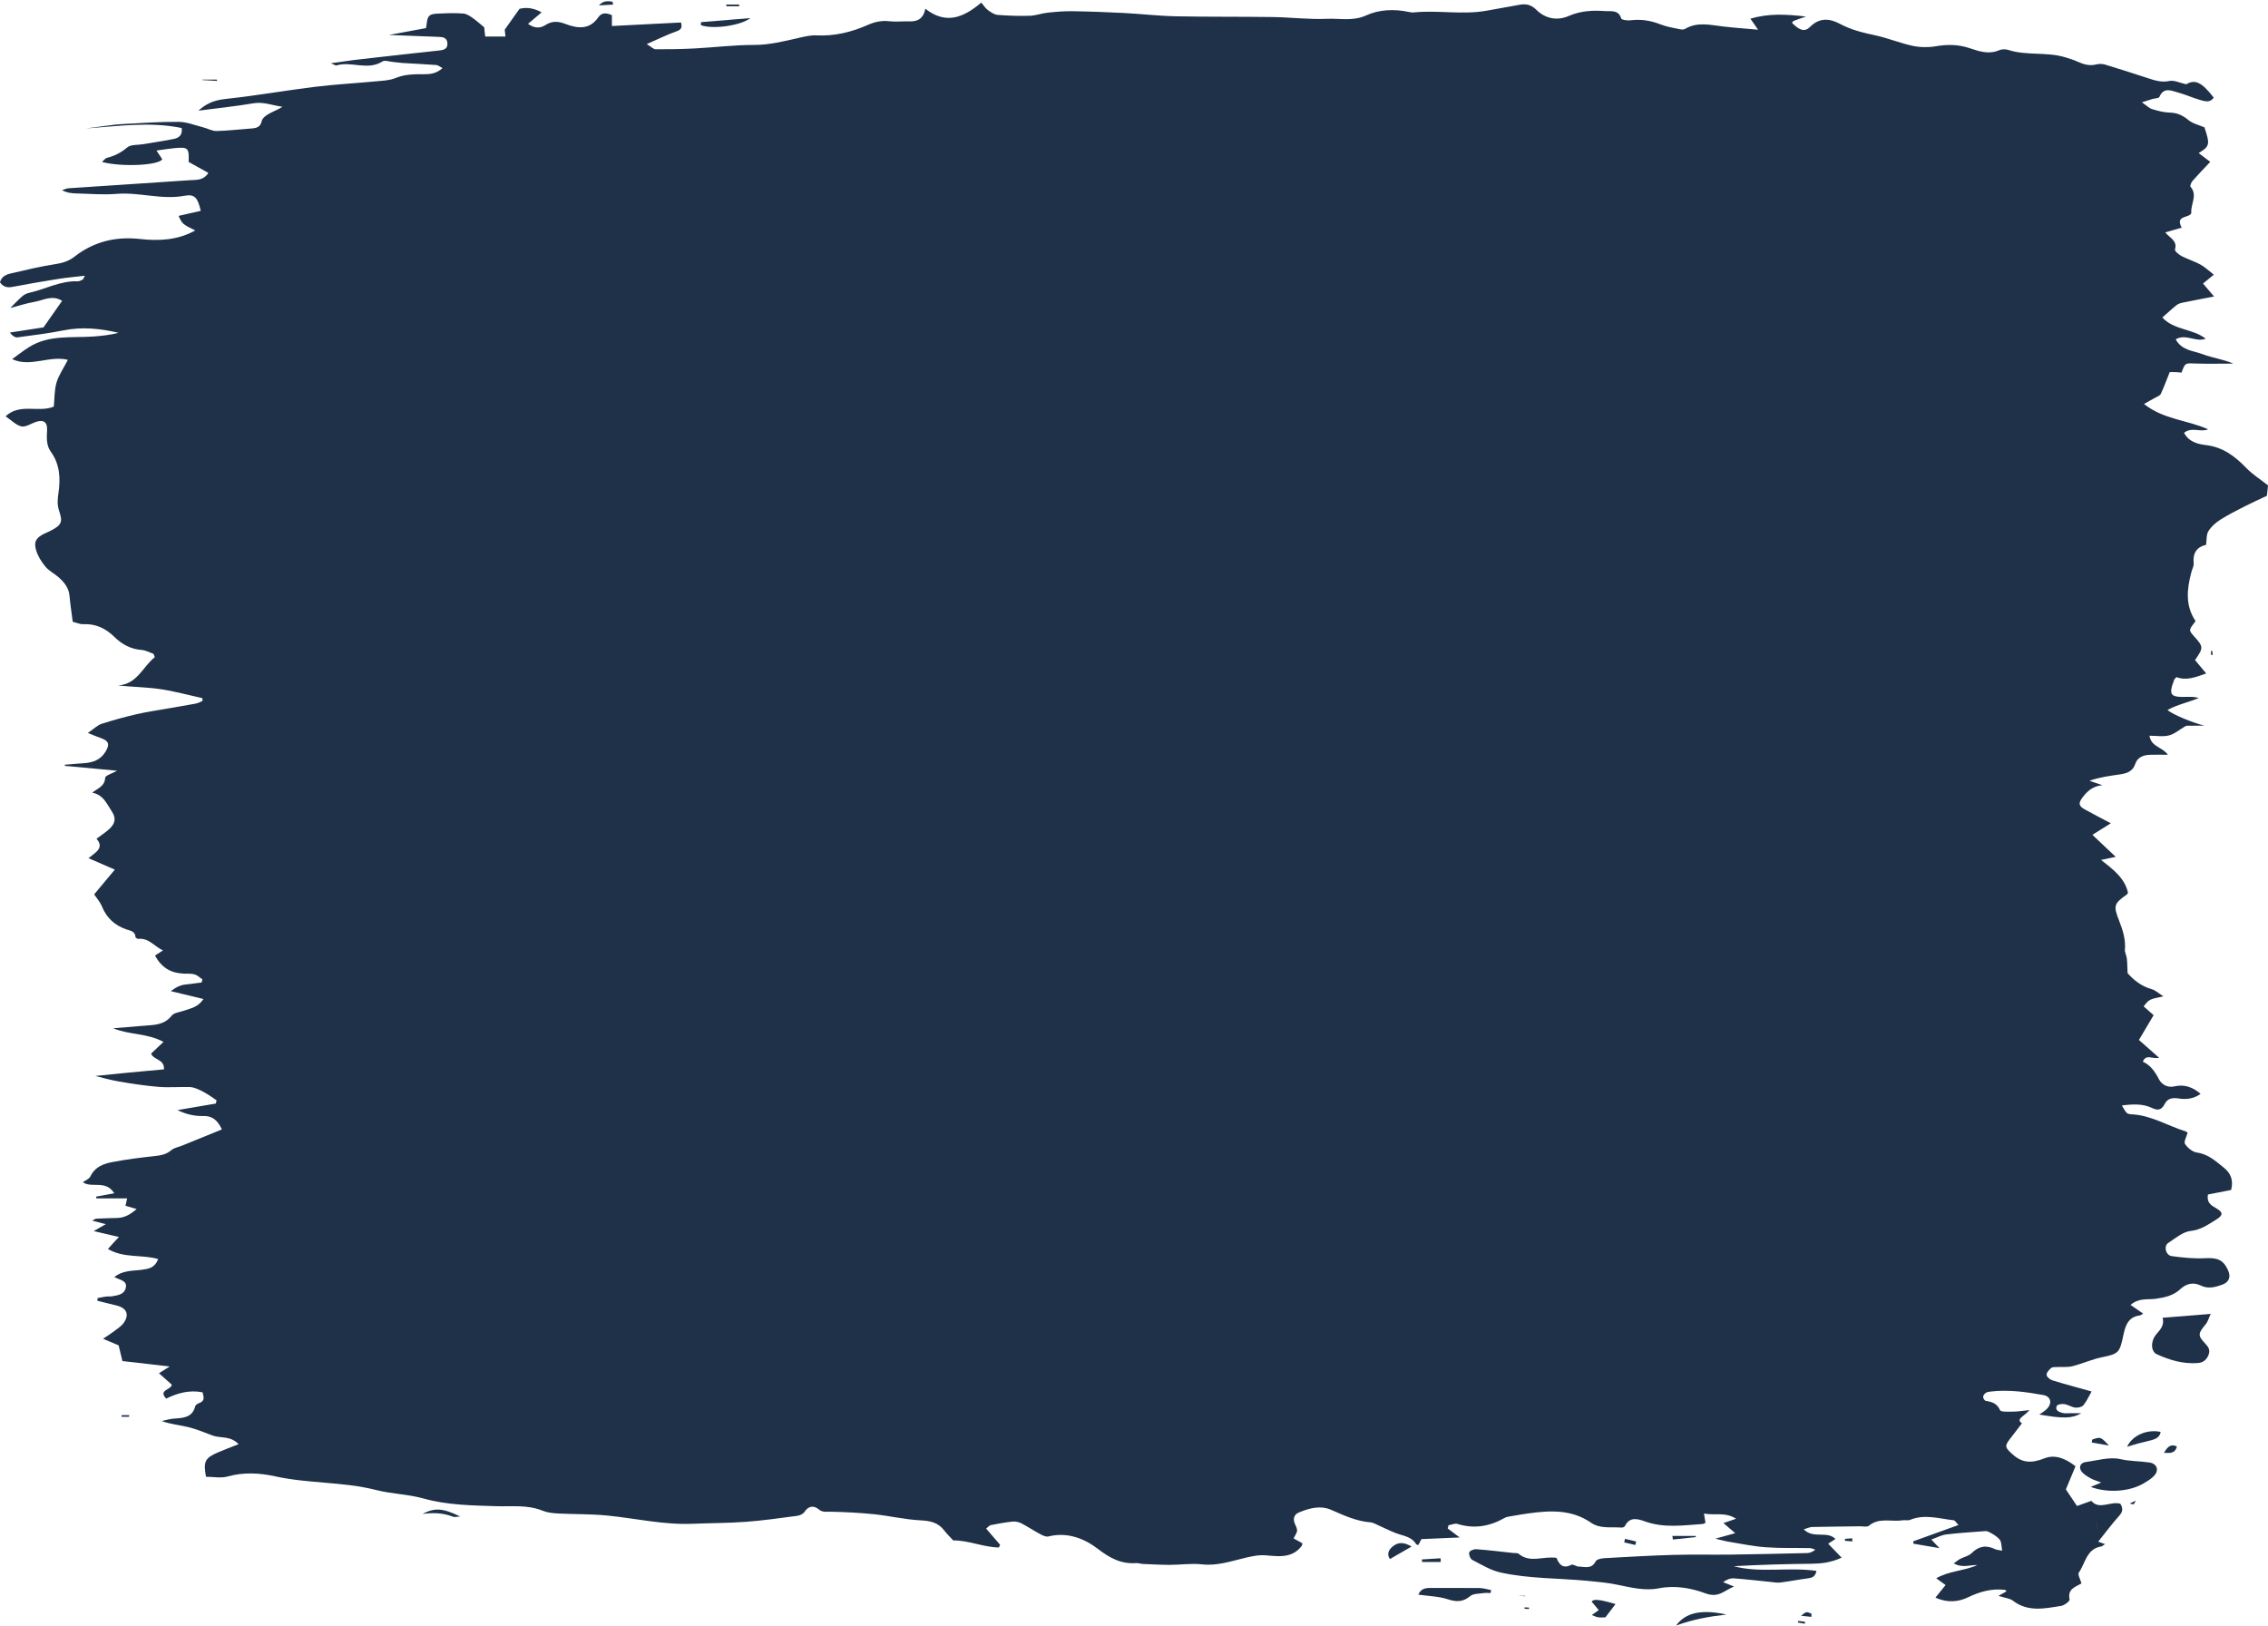 <?xml version="1.0" encoding="UTF-8" standalone="no"?><svg xmlns="http://www.w3.org/2000/svg" xmlns:xlink="http://www.w3.org/1999/xlink" fill="#000000" height="649.6" preserveAspectRatio="xMidYMid meet" version="1" viewBox="0.0 -0.5 906.5 649.6" width="906.5" zoomAndPan="magnify"><defs><clipPath id="a"><path d="M 0 0 L 906.512 0 L 906.512 643 L 0 643 Z M 0 0"/></clipPath><clipPath id="b"><path d="M 669 643 L 691 643 L 691 649.109 L 669 649.109 Z M 669 643"/></clipPath></defs><g><g clip-path="url(#a)" id="change1_26"><path d="M 794.773 572.055 C 794.578 572.324 794.383 572.594 794.188 572.863 C 794.383 572.594 794.578 572.324 794.773 572.055 Z M 794.848 573.52 C 795.008 573.289 795.273 573.062 795.336 572.836 C 795.273 573.062 795.008 573.289 794.848 573.52 Z M 834.707 612.668 C 834.379 612.719 834.031 612.766 833.652 612.812 C 834.031 612.766 834.379 612.719 834.707 612.668 Z M 837.762 607.934 C 837.758 607.934 837.758 607.934 837.758 607.93 C 837.445 607.754 837.137 607.574 836.781 607.371 C 836.535 607.23 836.266 607.074 835.961 606.898 C 836.266 607.074 836.535 607.23 836.781 607.371 C 837.137 607.574 837.445 607.754 837.758 607.93 C 838.328 607 839.199 605.949 837.941 605.234 C 839.203 605.953 838.32 607.008 837.762 607.934 Z M 837.906 611.746 C 838.762 611.09 838.523 610.035 837.695 608.078 C 837.703 608.07 837.711 608.062 837.719 608.055 C 838.535 610.027 838.77 611.086 837.906 611.746 Z M 670.816 597.418 C 671.031 597.391 671.254 597.348 671.473 597.309 C 671.254 597.348 671.031 597.391 670.816 597.418 C 670.867 597.574 670.91 597.762 670.953 597.945 C 670.91 597.762 670.867 597.574 670.816 597.418 Z M 659.746 597.633 C 659.988 597.473 660.23 597.316 660.473 597.16 C 660.23 597.316 659.988 597.473 659.746 597.633 Z M 529.328 208.496 C 529.148 208.305 528.984 208.004 528.785 207.902 C 528.984 208.004 529.148 208.305 529.332 208.496 Z M 527.785 208.18 C 527.855 208.254 527.922 208.332 527.984 208.41 C 527.922 208.332 527.855 208.254 527.785 208.18 Z M 477.895 122.516 C 477.953 122.555 478.02 122.602 478.086 122.652 C 478.02 122.602 477.953 122.555 477.895 122.516 Z M 478.469 121.879 C 478.285 122.082 478.102 122.285 477.922 122.488 C 478.102 122.285 478.285 122.082 478.465 121.879 C 478.465 121.879 478.465 121.879 478.469 121.879 Z M 463.953 122.242 C 463.699 122.133 463.359 121.891 463.18 121.895 C 463.359 121.891 463.703 122.133 463.953 122.238 C 463.953 122.242 463.953 122.242 463.953 122.242 Z M 897.812 186.504 C 893.258 181.785 888.453 178.145 881.559 177.34 C 878.52 176.984 874.809 176.086 872.945 172.461 C 876.055 169.957 879.453 172.375 882.559 171.062 C 874.414 167.348 864.887 167.23 856.918 160.934 C 858.73 159.93 860.008 159.25 861.258 158.52 C 862.102 158.027 863.297 157.652 863.656 156.898 C 864.98 154.105 866.023 151.18 867.219 148.188 C 868.133 148.188 868.805 148.16 869.473 148.191 C 870.316 148.234 871.156 148.324 871.941 148.391 C 873.391 144.449 873.387 144.621 877.355 144.762 C 882.445 144.941 887.547 144.805 892.641 144.805 C 888.637 143.055 884.379 142.562 880.5 141.082 C 876.773 139.66 872.02 139.625 869.613 135.094 C 873.734 132.727 877.559 136.383 881.602 134.859 C 876.383 130.746 868.887 131.48 864.273 126.371 C 866.422 124.484 868.156 122.863 870.012 121.391 C 870.648 120.883 871.547 120.617 872.367 120.449 C 876.316 119.633 880.281 118.887 884.934 117.98 C 883.16 115.898 881.93 114.449 880.531 112.809 C 882.008 111.598 883.148 110.66 884.844 109.266 C 882.934 107.793 881.359 106.25 879.496 105.223 C 877.086 103.895 874.379 103.105 871.934 101.828 C 870.84 101.258 869.129 99.77 869.309 99.195 C 870.414 95.652 867.16 94.562 865.441 92.371 C 867.785 91.695 869.715 91.137 872 90.477 C 869.547 85.93 873.918 86.508 875.441 85.234 C 875.684 84.859 875.875 84.703 875.859 84.57 C 875.477 81.113 878.523 77.559 875.523 74.113 C 875.246 73.797 875.812 72.391 876.336 71.797 C 878.617 69.199 881.027 66.719 883.41 64.18 C 882.012 63.117 880.453 61.934 878.781 60.664 C 883.223 57.988 883.379 57.23 881.109 50.395 C 879 49.48 876.48 48.934 874.707 47.484 C 872.434 45.621 870.242 44.559 867.27 44.504 C 864.887 44.461 862.477 43.789 860.164 43.098 C 859.027 42.762 858.086 41.754 856.082 40.383 C 858.301 39.688 859.328 39.352 860.367 39.047 C 861.301 38.773 862.848 38.797 863.082 38.246 C 864.82 34.172 867.859 35.742 870.535 36.465 C 873.508 37.266 876.344 38.582 879.309 39.426 C 881.164 39.953 883.297 40.719 884.812 38.527 C 880 32.242 877.254 31.109 873.816 33.188 C 871.188 32.609 868.977 31.457 867.098 31.859 C 863.766 32.57 860.98 31.547 858.035 30.586 C 852.508 28.785 846.977 26.988 841.41 25.316 C 840.297 24.984 838.941 24.965 837.812 25.254 C 835.094 25.953 832.727 25.191 830.312 24.105 C 828.746 23.398 827.09 22.895 825.441 22.395 C 818.02 20.129 810.074 21.84 802.648 19.441 C 801.562 19.09 800.094 19.125 799.055 19.57 C 794.832 21.387 790.953 19.98 787.016 18.68 C 782.648 17.238 778.277 17.199 773.723 17.988 C 770.73 18.504 767.461 18.457 764.496 17.824 C 759.457 16.746 754.621 14.719 749.586 13.633 C 744.68 12.57 739.93 11.469 735.422 9.039 C 731.48 6.922 727.328 6.383 723.535 10.184 C 721.336 12.387 719.332 11.723 716.25 8.648 C 716.453 8.383 716.602 7.973 716.871 7.867 C 718.125 7.367 719.41 6.953 721.824 6.113 C 713.738 5.148 706.875 4.84 699.625 6.957 C 700.742 8.566 701.457 9.602 702.684 11.367 C 697.402 10.891 692.98 10.586 688.582 10.062 C 683.477 9.457 678.375 8.145 673.492 11.055 C 672.973 11.363 672.121 11.328 671.48 11.191 C 668.953 10.648 666.344 10.266 663.957 9.332 C 659.992 7.785 656.035 7.047 651.781 7.605 C 650.516 7.773 648.172 7.473 647.988 6.875 C 646.898 3.309 643.941 4.102 641.613 3.934 C 636.629 3.574 631.797 3.781 626.938 5.906 C 622.512 7.84 617.691 7.039 614.051 3.402 C 612.082 1.441 610.012 0.93 607.469 1.387 C 603.059 2.18 598.645 2.957 594.238 3.762 C 584.535 5.531 574.738 3.461 565.016 4.469 C 564.344 4.535 563.633 4.387 562.957 4.246 C 557.191 3.035 551.137 3.32 546.105 5.629 C 540.738 8.086 535.621 6.789 530.465 7.02 C 523.254 7.336 515.992 6.422 508.75 6.312 C 495.773 6.121 482.797 6.277 469.82 6.008 C 462.926 5.863 456.047 5.043 449.152 4.688 C 442.266 4.332 435.363 4.078 428.465 3.977 C 425.207 3.926 421.926 4.227 418.68 4.574 C 416.316 4.828 414 5.73 411.645 5.801 C 407.336 5.926 403.004 5.801 398.707 5.449 C 397.336 5.336 395.949 4.312 394.754 3.449 C 393.844 2.793 393.227 1.734 392.211 0.535 C 385.332 6.348 378.203 9.59 369.84 2.973 C 369.062 7.129 366.598 8.172 363.262 8.047 C 360.672 7.949 358.043 8.289 355.48 7.992 C 352.434 7.641 349.73 8.195 346.945 9.426 C 340.398 12.32 333.594 14.008 326.309 13.633 C 323.793 13.504 321.195 14.211 318.688 14.777 C 312.969 16.066 307.359 17.469 301.352 17.461 C 293.43 17.449 285.512 18.445 277.586 18.863 C 272.418 19.133 267.242 19.219 262.07 19.191 C 261.184 19.184 260.301 18.203 258.492 17.121 C 263.09 15.113 266.617 13.352 270.309 12.047 C 272.215 11.367 272.785 10.598 272.188 8.488 C 262.984 8.957 253.934 9.418 244.574 9.895 C 244.574 8.023 244.574 6.77 244.574 5.578 C 242.379 4.531 240.445 4.504 239.188 6.344 C 235.559 11.652 230.66 10.84 225.828 9.008 C 222.961 7.918 220.566 7.867 218.027 9.5 C 215.613 11.051 213.344 10.672 211.047 9.031 C 212.871 7.488 214.441 6.16 216.484 4.434 C 212.547 2.258 209.445 2.516 207.629 3.051 C 205.199 6.473 203.52 8.84 201.73 11.359 C 201.785 11.898 201.887 12.828 202.027 14.098 C 199.129 14.098 196.641 14.098 193.922 14.098 C 193.742 12.395 193.602 11.09 193.527 10.395 C 191.656 8.871 190.27 7.598 188.727 6.543 C 187.66 5.812 186.414 5.012 185.195 4.914 C 182.289 4.68 179.348 4.742 176.43 4.883 C 174.754 4.961 172.555 4.879 171.578 5.855 C 170.531 6.902 170.645 9.105 170.273 10.723 C 165.156 11.672 159.953 12.641 155.48 13.473 C 161.684 13.707 168.527 13.961 175.371 14.238 C 176.98 14.305 178.594 14.508 178.812 16.578 C 179.059 18.918 177.574 19.461 175.613 19.668 C 166.715 20.617 157.82 21.633 148.922 22.629 C 146.348 22.914 143.766 23.191 141.195 23.52 C 138.586 23.855 135.984 24.258 132.23 24.789 C 133.824 25.43 134.191 25.73 134.441 25.656 C 140.445 23.824 146.934 27.832 152.852 24.059 C 153.789 23.465 155.543 24.117 156.914 24.238 C 158.285 24.359 159.652 24.594 161.027 24.68 C 165.484 24.957 169.945 25.145 174.398 25.48 C 175.109 25.531 175.777 26.156 176.852 26.723 C 174.383 28.961 171.891 29.176 169.312 29.16 C 165.512 29.141 161.789 29.156 158.109 30.688 C 155.789 31.648 153.062 31.738 150.496 31.98 C 142.281 32.766 134.027 33.199 125.844 34.203 C 114.188 35.633 102.605 37.707 90.938 38.953 C 86.891 39.391 83.328 40.066 79.305 43.727 C 87.348 42.676 94.324 41.965 101.219 40.785 C 105.367 40.074 108.992 41.656 112.91 42.168 C 111.023 43.379 109.051 44.059 107.277 45.086 C 106.199 45.707 104.863 46.742 104.641 47.805 C 104.113 50.273 102.578 50.695 100.523 50.84 C 95.867 51.164 91.223 51.746 86.566 51.855 C 84.816 51.895 83.055 50.855 81.277 50.41 C 78.004 49.59 74.719 48.219 71.434 48.191 C 63.832 48.129 56.223 48.695 48.617 49.094 C 46.211 49.219 43.812 49.602 41.41 49.898 C 39.059 50.188 36.707 50.52 34.355 50.832 C 47.156 49.922 59.887 48.031 72.609 50.648 C 73.043 53.613 71.395 54.621 69.457 55.02 C 65.414 55.848 61.324 56.43 57.258 57.121 C 55.062 57.496 52.273 57.188 50.82 58.43 C 48.34 60.555 45.738 61.828 42.688 62.594 C 42.039 62.758 41.547 63.535 40.77 64.219 C 48.535 66.332 63.605 65.594 64.844 63.121 C 64.266 62.254 63.652 61.332 62.535 59.656 C 65.34 59.277 67.477 58.922 69.629 58.711 C 75.195 58.168 75.609 58.566 75.402 64.215 C 77.934 65.617 80.559 67.078 83.281 68.59 C 81.32 71.707 78.496 71.328 76.016 71.5 C 59.801 72.621 43.582 73.641 27.367 74.734 C 26.496 74.793 25.656 75.242 24.801 75.512 C 26.75 76.551 28.598 76.75 30.449 76.793 C 35.816 76.922 41.219 77.422 46.539 76.977 C 55.691 76.215 64.645 79.465 73.863 77.723 C 77.855 76.973 79.07 78.621 80.234 83.762 C 77.293 84.43 74.352 85.094 71.375 85.77 C 72.887 89.023 72.887 89.023 78.027 91.594 C 71.082 95.488 63.531 95.852 55.961 95.008 C 46.215 93.922 37.508 96.043 29.77 102.066 C 27.527 103.812 25.07 104.602 22.199 105.035 C 16.242 105.934 10.363 107.383 4.48 108.73 C 2.477 109.188 0.551 110.016 0 112.328 C 1.367 114.285 3.008 114.527 5.109 114.121 C 11.211 112.949 17.34 111.91 23.473 110.934 C 26.789 110.41 30.141 110.129 33.934 109.684 C 33.371 110.688 33.281 111.113 33.039 111.234 C 32.434 111.539 31.75 111.926 31.113 111.902 C 24.145 111.648 18.066 115.098 11.512 116.559 C 10.543 116.773 9.547 117.316 8.801 117.98 C 7.09 119.5 5.527 121.191 4.109 122.605 C 7.062 121.828 10.43 120.703 13.891 120.102 C 17.371 119.492 20.926 117.219 24.828 119.727 C 22.305 123.324 19.988 126.625 17.391 130.324 C 13.293 130.953 8.613 131.68 3.93 132.402 C 4.945 133.727 6.051 134.434 7.043 134.305 C 13.215 133.492 19.406 132.715 25.504 131.5 C 32.895 130.027 40.113 130.781 47.398 132.5 C 44.07 133.352 40.707 133.734 37.336 133.973 C 28.648 134.59 19.625 133.203 11.672 138.172 C 9.297 139.66 7.09 141.414 4.859 143.012 C 12.172 146.43 19.699 141.438 27.137 143.305 C 25.406 146.656 23.477 149.371 22.59 152.395 C 21.691 155.461 21.824 158.832 21.508 161.996 C 15.242 164.531 8.02 160.473 2.23 165.855 C 4.602 167.453 6.426 169.438 8.578 169.895 C 10.293 170.258 12.398 168.742 14.344 168.102 C 17.445 167.082 19.012 168.156 18.816 171.508 C 18.641 174.508 18.52 177.551 20.305 180.004 C 23.984 185.055 24.195 190.742 23.379 196.441 C 23.023 198.914 22.797 201.055 23.578 203.465 C 25.055 208.008 25.012 209.266 19.625 211.891 C 19.004 212.195 18.352 212.438 17.734 212.75 C 14.473 214.391 13.426 215.902 14.422 219.336 C 15.113 221.715 16.566 224.016 18.164 225.945 C 19.559 227.637 21.715 228.68 23.395 230.164 C 25.621 232.133 27.484 234.332 27.773 237.531 C 28.086 240.941 28.605 244.328 29.062 247.969 C 30.617 248.348 31.941 248.992 33.227 248.93 C 38.254 248.684 42.242 250.602 45.762 254.059 C 48.75 256.996 52.289 258.918 56.645 259.238 C 58.242 259.355 59.781 260.242 61.348 260.781 C 61.523 261.23 61.695 261.68 61.871 262.129 C 57.016 265.93 54.949 272.863 47.199 273.434 C 52.938 274.027 58.57 274.086 64.094 274.891 C 69.758 275.715 75.309 277.27 80.91 278.504 C 80.918 278.871 80.926 279.242 80.934 279.613 C 80.062 279.969 79.223 280.48 78.316 280.652 C 74.598 281.363 70.855 281.957 67.129 282.613 C 62.895 283.363 58.633 283.973 54.449 284.941 C 49.766 286.023 45.113 287.305 40.539 288.789 C 38.945 289.305 37.633 290.688 35.117 292.406 C 37.719 293.434 39.051 294.004 40.414 294.488 C 43.535 295.602 43.926 297.016 42.172 299.898 C 40.141 303.23 37.035 304.262 33.43 304.496 C 30.91 304.66 28.398 304.895 25.883 305.102 C 25.906 305.25 25.93 305.398 25.953 305.551 C 32.84 306.191 39.727 306.836 46.824 307.496 C 44.895 308.582 42.066 309.398 42.027 310.336 C 41.887 313.637 39.262 314.426 36.855 316.25 C 41.387 317.156 42.66 320.727 44.586 323.59 C 46.375 326.254 46.207 328.258 44.012 330.469 C 42.504 331.992 40.602 333.129 38.574 334.668 C 41.934 338.473 37.898 340.309 35.363 342.441 C 38.883 343.965 41.977 345.309 45.902 347.016 C 42.883 350.625 40.398 353.602 37.637 356.91 C 38.59 358.355 40 359.902 40.738 361.723 C 42.617 366.355 45.883 369.301 50.539 370.91 C 52.094 371.445 54.055 371.625 54.156 374 C 54.168 374.258 54.934 374.73 55.305 374.691 C 59.465 374.246 61.648 377.66 65.129 379.305 C 63.82 380.148 62.844 380.777 61.965 381.348 C 64.781 386.59 68.727 388.43 73.676 388.586 C 75.059 388.633 76.508 388.504 77.801 388.891 C 78.922 389.227 79.863 390.176 80.883 390.852 C 80.793 391.273 80.703 391.691 80.613 392.113 C 78.488 392.383 76.371 392.684 74.242 392.91 C 72.059 393.145 70.277 394.051 68.285 395.582 C 72.883 396.691 76.805 397.637 81.316 398.727 C 79.105 402.059 76.258 402.406 73.738 403.324 C 71.977 403.969 69.586 404.141 68.594 405.402 C 65.598 409.211 61.504 409.062 57.457 409.41 C 53.395 409.762 49.324 410.078 45.258 410.41 C 51.59 413.109 58.578 412.25 65.352 415.852 C 63.379 417.715 61.859 419.156 60.402 420.531 C 61.387 423.184 65.809 422.684 65.539 426.832 C 60.645 427.281 55.859 427.703 51.082 428.164 C 46.109 428.645 41.145 429.164 38.105 429.473 C 40.031 429.934 43.793 431.035 47.633 431.703 C 52.875 432.609 58.156 433.406 63.457 433.832 C 67.586 434.164 71.766 433.781 75.922 433.902 C 77.188 433.941 78.484 434.496 79.68 435.016 C 81.023 435.602 82.285 436.379 83.539 437.145 C 84.578 437.781 85.555 438.52 86.559 439.211 C 86.465 439.641 86.371 440.07 86.277 440.496 C 81.516 441.309 76.75 442.121 70.922 443.117 C 74.91 445.023 78.078 445.543 81.332 445.477 C 84.922 445.402 87.008 447.219 88.688 450.844 C 83.16 453.09 77.926 455.223 72.688 457.348 C 71.27 457.922 69.578 458.172 68.484 459.117 C 66.496 460.836 64.301 461.223 61.828 461.488 C 56.176 462.102 50.512 462.801 44.93 463.875 C 41.391 464.555 37.961 465.777 36.152 469.574 C 35.613 470.699 33.965 471.293 33.117 471.914 C 36.508 474.484 42.191 470.801 45.676 476.352 C 42.785 476.887 40.598 477.293 38.41 477.695 C 38.441 477.926 38.477 478.156 38.512 478.387 C 42.512 478.387 46.512 478.387 50.812 478.387 C 50.543 479.637 50.344 480.559 50.168 481.355 C 51.438 481.723 52.672 482.078 54.613 482.641 C 51.953 484.977 49.645 486.168 46.762 486.223 C 43.988 486.277 41.219 486.367 38.453 486.508 C 38.035 486.527 37.633 486.906 36.859 487.305 C 38.641 487.762 40.016 488.109 42.293 488.691 C 40.215 489.887 38.973 490.598 37.461 491.465 C 40.781 492.242 43.828 492.953 47.535 493.82 C 46.488 494.938 45.949 495.504 45.422 496.082 C 44.871 496.68 44.332 497.285 43.129 498.617 C 49.594 502.422 56.801 500.734 63.223 502.648 C 61.859 506.211 59.441 506.543 56.762 506.918 C 53.184 507.422 49.27 507.012 45.703 509.832 C 47.918 511.062 51.039 511.188 50.242 514.266 C 49.578 516.824 47.07 517.121 44.863 517.508 C 44.02 517.656 43.129 517.535 42.273 517.645 C 41.18 517.785 40.098 518.035 39.008 518.238 C 38.977 518.594 38.945 518.953 38.91 519.309 C 41.461 519.938 44.008 520.578 46.559 521.195 C 50.617 522.18 51.824 524.828 49.418 528.18 C 48.352 529.664 46.609 530.68 45.117 531.836 C 44.078 532.641 42.941 533.312 41.184 534.488 C 43.75 535.578 45.586 536.352 47.414 537.129 C 47.961 539.391 48.496 541.598 48.93 543.402 C 55.316 544.133 61.203 544.809 67.832 545.566 C 66.004 546.719 64.992 547.352 63.535 548.27 C 65.422 549.945 67.105 551.445 68.668 552.836 C 68.34 555.035 63.105 554.891 66.422 558.414 C 70.977 556.176 75.672 554.859 80.965 555.895 C 81.422 557.738 82.016 559.34 79.617 560.199 C 79.008 560.418 78.176 560.91 78.047 561.434 C 76.883 566.055 73.219 566.133 69.527 566.398 C 67.883 566.516 66.262 567.031 64.633 567.367 C 68.176 568.672 71.785 568.953 75.254 569.801 C 78.578 570.613 81.773 571.965 84.992 573.168 C 88.109 574.332 92.043 573.129 95.363 576.625 C 92.117 577.91 89.562 578.848 87.066 579.926 C 81.895 582.156 81.203 583.613 82.34 589.645 C 85.234 589.645 88.336 590.281 91.039 589.52 C 97.414 587.715 103.949 588.145 109.945 589.465 C 123.324 592.414 137.129 591.57 150.414 594.953 C 156.57 596.523 163.117 596.602 169.223 598.312 C 178.844 601.004 188.586 601.082 198.406 601.402 C 204.547 601.602 210.836 600.742 216.828 603.188 C 218.703 603.953 220.863 604.203 222.914 604.312 C 229.414 604.648 235.949 604.488 242.414 605.109 C 253.879 606.211 265.18 608.918 276.805 608.43 C 283.879 608.133 290.977 608.172 298.035 607.652 C 304.902 607.145 311.738 606.164 318.57 605.262 C 319.629 605.121 320.988 604.535 321.527 603.707 C 323.152 601.219 325.281 601.035 327.211 602.645 C 328.816 603.988 330.227 603.562 331.934 603.602 C 337.762 603.734 343.602 604.016 349.395 604.617 C 355.578 605.258 361.699 606.738 367.887 607.051 C 371.809 607.246 374.984 607.898 377.414 611.121 C 378.438 612.48 379.703 613.664 381 615.082 C 387.098 615.012 393.008 617.785 399.242 617.906 C 399.406 617.547 399.57 617.191 399.734 616.832 C 397.922 614.727 396.109 612.621 394.148 610.348 C 394.977 609.707 395.445 609.07 396.02 608.957 C 398.895 608.395 401.785 607.855 404.695 607.551 C 405.828 607.434 407.152 607.699 408.168 608.219 C 410.754 609.547 413.184 611.188 415.75 612.559 C 416.75 613.094 418.078 613.738 419.043 613.496 C 426.555 611.598 433.461 614.332 438.801 618.453 C 443.68 622.219 448.141 624.566 454.156 624.141 C 455 624.078 455.863 624.438 456.723 624.477 C 460.316 624.633 463.91 624.844 467.504 624.844 C 471.816 624.84 476.184 624.168 480.43 624.645 C 486.492 625.328 492.062 623.371 497.68 622.043 C 500.578 621.355 503.18 620.797 506.195 621.062 C 511.266 621.508 516.633 622.191 520.309 617.211 C 520.477 616.988 520.465 616.633 520.562 616.23 C 519.402 615.586 518.215 614.93 517.027 614.273 C 518.672 611.34 518.859 611.25 517.66 608.695 C 516.609 606.441 517.242 604.719 519.148 603.914 C 523.289 602.18 527.773 600.973 532.086 602.871 C 537.164 605.105 542.137 607.402 547.77 607.855 C 548.906 607.945 550.008 608.652 551.102 609.133 C 553.43 610.152 555.695 611.328 558.074 612.223 C 560.949 613.305 564.242 613.543 566.039 616.598 C 566.16 616.797 566.621 616.801 566.926 616.895 C 567.367 616.031 567.809 615.168 568.117 614.562 C 573.371 614.328 578.277 614.113 583.422 613.891 C 581.668 612.574 580.156 611.438 578.645 610.301 C 578.746 609.875 578.852 609.449 578.953 609.023 C 580.152 608.824 581.492 608.172 582.531 608.492 C 589.215 610.551 595.398 609.492 601.363 606.094 C 602.223 605.602 603.328 605.52 604.34 605.34 C 606.539 604.949 608.746 604.574 610.965 604.27 C 619.645 603.082 628.18 602.656 635.93 608.012 C 639.578 610.535 643.969 609.613 648.066 609.945 C 648.52 609.98 649.27 609.719 649.438 609.375 C 651.391 605.438 654.625 606.465 657.527 607.5 C 665.113 610.215 672.805 609.043 680.492 608.52 C 680.941 608.488 681.371 608.168 681.668 608.043 C 681.484 606.91 681.328 605.969 681.059 604.305 C 685.316 605.258 689.387 603.539 693.887 606.414 C 691.723 607.164 690.566 607.566 688.855 608.156 C 690.703 609.738 692.047 610.891 693.562 612.188 C 690.68 612.984 688.203 613.664 685.633 614.375 C 687.52 614.816 689.266 615.332 691.051 615.625 C 695.969 616.438 700.879 617.461 705.836 617.82 C 711.672 618.242 717.547 618.031 723.406 618.156 C 724.133 618.172 724.852 618.559 725.57 618.777 C 724.414 619.762 723.324 620.105 722.223 620.133 C 712.191 620.371 702.16 620.609 692.129 620.742 C 684.375 620.848 676.613 620.645 668.863 620.863 C 659.707 621.121 650.555 621.645 641.402 622.164 C 640.141 622.234 638.203 622.598 637.785 623.43 C 636.145 626.703 633.414 625.57 630.977 625.535 C 629.992 625.52 628.734 624.473 628.078 624.812 C 624.547 626.656 623.078 624.473 622.121 622.051 C 616.812 621.25 611.562 624.301 606.977 620.41 C 606.531 620.035 605.641 620.18 604.953 620.109 C 599.98 619.574 595.016 618.961 590.031 618.59 C 589.078 618.52 587.395 619.238 587.223 619.895 C 587 620.75 587.676 622.453 588.445 622.852 C 592.117 624.754 595.801 627.027 599.758 627.902 C 611.07 630.402 622.715 630.129 634.203 631.203 C 638.312 631.59 642.449 631.965 646.48 632.793 C 651.926 633.91 657.453 635.301 662.887 634.234 C 669.473 632.938 675.945 634.109 681.621 636.219 C 686.926 638.188 688.996 635.148 693.086 633.508 C 691.035 632.691 689.875 632.227 688.719 631.766 C 690.227 630.633 691.691 630.141 693.113 630.246 C 697.926 630.605 702.723 631.18 707.527 631.652 C 708.875 631.785 710.258 632.062 711.574 631.902 C 715.145 631.461 718.68 630.746 722.246 630.289 C 724.02 630.062 725.551 629.793 726.031 627.262 C 714.855 625.621 703.715 628.238 692.945 625.383 C 703.281 624.805 713.602 624.512 723.922 624.402 C 727.902 624.363 731.727 623.969 736.086 621.973 C 734.105 619.918 732.523 618.277 730.699 616.387 C 731.754 615.707 732.688 615.105 733.613 614.508 C 730.301 611.078 724.852 614.625 720.941 610.645 C 722.457 610.203 723.363 609.734 724.277 609.715 C 730.664 609.57 737.051 609.527 743.438 609.438 C 744.645 609.422 746.254 609.828 746.988 609.211 C 751.09 605.785 755.938 607.742 760.395 607.039 C 761.406 606.883 762.566 607.223 763.465 606.855 C 769.309 604.461 775.086 606.391 780.867 607.027 C 781.453 607.094 781.938 608.055 782.781 608.918 C 776.441 611.207 770.59 613.316 764.734 615.426 C 764.734 615.742 764.734 616.059 764.734 616.375 C 768.02 616.938 771.305 617.5 775.203 618.168 C 773.941 616.84 773.215 616.078 771.93 614.727 C 774.293 613.883 775.973 612.941 777.738 612.719 C 782.363 612.137 787.027 611.852 791.68 611.492 C 792.707 611.41 793.914 611.188 794.758 611.602 C 796.395 612.41 798.113 613.391 799.254 614.754 C 800.035 615.688 799.895 617.391 800.254 619.188 C 798.734 618.875 798.012 618.871 797.43 618.582 C 793.898 616.84 790.906 617.312 788.043 620.164 C 786.898 621.305 785 621.66 783.488 622.453 C 782.699 622.871 782.008 623.473 780.91 624.242 C 784.32 626.23 787.418 624.812 790.402 624.922 C 784.988 627.281 778.934 627.273 773.898 630.215 C 775.332 631.25 776.523 632.113 777.633 632.914 C 775.855 635.113 774.848 636.367 773.586 637.926 C 778.305 640.129 782.789 639.633 786.539 637.84 C 791.383 635.52 796.121 634.199 801.41 634.848 C 801.621 634.875 801.793 635.234 801.98 635.438 C 801.238 635.852 800.496 636.266 798.73 637.254 C 801.324 638.066 803.254 638.18 804.523 639.152 C 810.602 643.824 817.285 642.273 823.875 641.234 C 825.148 641.035 827.348 639.293 827.211 638.699 C 826.195 634.289 829.832 633.621 831.941 632.242 C 831.496 630.598 830.355 628.684 830.879 627.949 C 833.527 624.227 833.922 618.469 839.797 617.496 C 840.246 617.418 840.645 617.004 841.367 616.559 C 840.082 616.102 839.395 615.855 838.637 615.586 C 841.48 612.035 844.086 608.496 847.016 605.246 C 848.422 603.684 848.66 602.41 847.516 600.441 C 843.648 599.223 839.039 603.09 835.898 599.266 C 833.582 600.098 831.715 600.766 830.156 601.324 C 828.48 598.828 827.176 596.875 825.711 594.695 C 826.938 591.742 828.238 588.621 829.559 585.445 C 825.605 582.363 821.43 580.602 817.195 582.262 C 812.328 584.172 808.457 584.379 804.359 580.637 C 801.57 578.09 801.055 577.52 803.238 574.684 C 804.816 572.641 806.387 570.59 808.156 568.281 C 805.48 566.523 809.137 565.512 811.152 563.004 C 808.191 563.297 806.422 563.613 804.656 563.609 C 802.828 563.605 799.773 563.848 799.395 563.012 C 798.16 560.289 796.176 559.707 793.699 559.316 C 793.25 559.246 792.656 558.328 792.641 557.789 C 792.625 557.246 793.129 556.523 793.617 556.172 C 794.141 555.797 794.898 555.672 795.57 555.594 C 802.691 554.734 809.715 555.73 816.676 556.98 C 819.719 557.527 820.324 560.18 818.219 562.434 C 817.355 563.359 816.172 563.988 815.098 564.781 C 824.766 566.441 828.176 566.402 831.867 564.238 C 830.09 564.238 828.93 564.25 827.773 564.238 C 826.578 564.223 825.324 564.41 824.207 564.102 C 822.918 563.746 821.254 563.047 822.09 561.297 C 822.379 560.695 824.117 560.445 825.105 560.602 C 826.613 560.844 828.016 561.832 829.52 562.012 C 830.562 562.141 832.109 561.773 832.723 561.039 C 834.02 559.48 834.855 557.535 835.992 555.555 C 830.727 554.086 825.48 552.699 820.301 551.102 C 819.348 550.809 818.043 549.691 818.008 548.902 C 817.961 547.996 819.004 546.852 819.859 546.164 C 820.422 545.715 821.48 545.836 822.32 545.789 C 824.344 545.676 826.453 545.945 828.371 545.453 C 832.344 544.441 836.141 542.688 840.141 541.875 C 846.703 540.543 847.184 540.078 848.57 533.609 C 849.363 529.914 850.219 525.809 855.219 525.176 C 855.809 525.102 856.336 524.57 856.578 524.43 C 854.992 523.336 853.434 522.258 851.562 520.961 C 854.977 518.035 858.48 518.969 861.609 518.52 C 865.277 517.996 868.645 517.273 871.508 514.621 C 873.773 512.523 876.578 511.715 879.652 513.234 C 882.555 514.664 885.449 513.887 888.23 512.871 C 890.98 511.867 891.719 509.766 890.527 507.121 C 888.629 502.91 886.258 502.047 881.367 502.301 C 876.938 502.531 872.426 502.078 868.012 501.465 C 865.598 501.129 864.73 497.43 866.629 496.203 C 869.48 494.352 872.43 491.758 875.551 491.418 C 879.633 490.977 882.457 488.922 885.609 486.992 C 888.547 485.199 888.742 484.055 885.855 482.379 C 883.801 481.188 881.906 480.156 882.484 476.848 C 885.492 476.262 888.645 475.648 891.754 475.039 C 892.812 471.102 891.559 468.285 888.773 466.055 C 885.566 463.488 882.574 460.703 878.109 460.086 C 876.34 459.84 874.336 458.211 873.332 456.641 C 872.758 455.742 873.969 453.695 874.375 452.16 C 874.098 451.969 873.836 451.695 873.52 451.598 C 866.336 449.367 859.773 445.164 851.992 444.801 C 851.32 444.77 850.473 444.645 850.039 444.227 C 849.344 443.543 848.922 442.578 848.082 441.254 C 852.738 440.688 856.52 440.543 860.078 442.246 C 862.355 443.336 863.926 443.188 865.168 440.73 C 866.328 438.434 868.23 438.062 870.852 438.477 C 873.719 438.93 876.797 438.637 879.559 436.633 C 876.281 433.777 872.895 432.758 869.121 433.629 C 866.23 434.297 863.945 432.773 862.945 430.84 C 861.355 427.773 859.57 425.168 856.477 423.773 C 857.777 420.543 860.164 422.824 862.973 422.195 C 859.918 419.508 857.523 417.398 854.906 415.09 C 856.938 411.672 858.883 408.391 860.785 405.18 C 859.508 404.055 858.141 402.855 856.805 401.676 C 858.988 398.844 858.988 398.844 864.676 397.645 C 862.766 396.445 861.5 395.207 860.004 394.789 C 855.805 393.617 852.699 391.023 850.379 388.387 C 850.27 386.055 850.27 384.273 850.074 382.512 C 849.941 381.328 849.227 380.148 849.316 379.012 C 849.645 374.91 848.484 371.215 847.008 367.469 C 844.602 361.363 844.949 360.59 850.129 356.918 C 850.258 356.824 850.312 356.629 850.543 356.25 C 849.273 350.426 844.613 346.938 839.777 343.148 C 842.188 342.641 843.785 342.305 845.633 341.914 C 842.398 338.859 839.527 336.148 836.316 333.113 C 838.918 331.48 840.941 330.211 843.68 328.496 C 839.727 326.402 836.555 324.762 833.422 323.047 C 830.859 321.645 830.566 320.578 832.371 318.168 C 834.254 315.652 836.566 313.594 840.305 313.285 C 838.211 312.566 836.672 312.039 835.137 311.512 C 839.227 310.059 843.227 309.566 847.207 308.977 C 849.945 308.57 852.41 307.914 853.469 304.715 C 854.316 302.145 856.688 301.219 859.281 301.129 C 861.434 301.055 863.59 301.113 866.48 301.113 C 864.211 297.902 859.812 298.035 859.129 293.508 C 861.973 293.508 864.621 293.996 866.969 293.371 C 869.262 292.758 871.246 290.992 873.383 289.758 C 873.672 289.59 874.043 289.504 874.379 289.5 C 876.566 289.477 878.754 289.488 881.086 289.488 C 876.262 288.281 868.234 284.973 866.344 283.203 C 870.391 280.992 874.785 280.184 878.848 278.406 C 877.227 277.977 875.695 277.934 874.164 277.98 C 867.371 278.195 866.672 277.273 869.027 271.086 C 869.141 270.789 869.473 270.582 869.93 270.086 C 873.797 271.582 877.422 270.176 881.797 268.633 C 880.043 266.531 878.672 264.887 877.336 263.285 C 880.777 258.27 880.766 258.039 876.863 253.672 C 874.758 251.312 874.762 251.305 877.566 247.719 C 873.32 241.465 874.098 234.797 875.902 228.043 C 876.211 226.891 876.906 225.703 876.789 224.598 C 876.359 220.473 878.098 218.047 881.754 217.215 C 882.039 215.242 881.809 213.164 882.676 211.762 C 883.805 209.934 885.617 208.352 887.465 207.176 C 890.59 205.176 893.941 203.52 897.254 201.82 C 900.039 200.395 902.898 199.117 906.055 197.613 C 906.176 196.516 906.359 194.828 906.512 193.465 C 903.398 191.012 900.285 189.062 897.812 186.504" fill="#1e3148"/></g><g id="change1_2"><path d="M 883.602 524.547 C 876.457 525.129 870.551 525.609 864.375 526.109 C 865.113 528.844 863.734 530.578 862.027 532.484 C 859.512 535.297 859.562 539.508 862.039 540.664 C 867.219 543.074 872.695 544.637 878.523 544.188 C 880.574 544.027 881.965 542.922 882.742 540.91 C 883.5 538.941 882.68 537.75 881.379 536.379 C 878.355 533.195 878.523 532.371 881.582 528.727 C 882.445 527.695 882.805 526.242 883.602 524.547" fill="#1e3148"/></g><g id="change1_3"><path d="M 859.074 583.934 C 855.234 583.359 851.398 583.484 847.473 582.586 C 843.172 581.602 838.262 583.137 833.645 583.754 C 831.527 584.035 830.707 585.84 831.98 587.535 C 832.848 588.695 834.277 589.492 835.574 590.246 C 836.66 590.875 837.918 591.203 839.852 591.957 C 837.973 592.734 836.953 593.156 835.656 593.695 C 842.402 596.25 851.301 595.59 856.938 592.203 C 858.402 591.32 859.957 590.402 861.07 589.148 C 863.07 586.898 862.074 584.379 859.074 583.934" fill="#1e3148"/></g><g id="change1_4"><path d="M 571.438 634.082 C 569.426 634.074 567.828 634.574 566.883 636.746 C 571.012 637.34 575.004 637.406 578.633 638.582 C 582.098 639.707 584.711 639.766 587.621 637.332 C 588.867 636.293 591.121 636.414 592.934 636.125 C 593.859 635.98 594.828 636.102 595.777 636.102 C 595.844 635.707 595.91 635.316 595.98 634.922 C 594.449 634.641 592.926 634.129 591.391 634.109 C 584.738 634.027 578.086 634.109 571.438 634.082" fill="#1e3148"/></g><g id="change1_5"><path d="M 299.945 6.727 C 292.695 7.32 286.445 7.836 280.191 8.352 C 280.172 8.75 280.152 9.148 280.133 9.547 C 284.34 11.234 295.637 9.973 299.945 6.727" fill="#1e3148"/></g><g clip-path="url(#b)" id="change1_1"><path d="M 669.91 649.109 C 676.785 646.57 683.383 645.469 690.066 644.691 C 680.008 642.516 673.66 643.918 669.91 649.109" fill="#1e3148"/></g><g id="change1_6"><path d="M 636.188 639.566 C 637.074 640.625 637.977 641.703 639.008 642.934 C 637.895 643.719 637.148 644.242 636.219 644.895 C 637.176 645.246 637.945 645.676 638.758 645.793 C 639.746 645.941 640.773 645.828 641.66 645.828 C 643.078 643.965 644.359 642.281 645.707 640.508 C 639.238 638.605 636.816 638.379 636.188 639.566" fill="#1e3148"/></g><g id="change1_7"><path d="M 850.168 577.656 C 851.684 577.203 853.191 576.719 854.719 576.309 C 856.527 575.828 858.367 575.473 860.16 574.949 C 861.801 574.469 863.293 573.734 863.59 571.723 C 858.578 570.594 852.473 572.781 850.168 577.656" fill="#1e3148"/></g><g id="change1_8"><path d="M 556.578 617.547 C 554.941 618.93 554.223 620.691 555.547 622.512 C 558.469 620.828 561.02 619.363 564.191 617.535 C 561.062 615.652 558.715 615.742 556.578 617.547" fill="#1e3148"/></g><g id="change1_9"><path d="M 168.852 604.508 C 173.012 603.945 177.078 604.039 181.012 605.598 C 181.719 605.875 182.652 605.57 183.922 605.512 C 176.988 602.152 173.777 601.914 168.852 604.508" fill="#1e3148"/></g><g id="change1_10"><path d="M 836.211 574.801 C 836.16 575.191 836.113 575.578 836.066 575.965 C 838.355 576.363 840.648 576.766 842.941 577.164 C 839.57 573.617 839.57 573.617 836.211 574.801" fill="#1e3148"/></g><g id="change1_11"><path d="M 677.754 613.297 C 674.648 613.297 671.547 613.297 668.441 613.297 C 668.508 613.773 668.574 614.246 668.641 614.723 C 671.691 614.395 674.75 614.066 677.805 613.742 C 677.785 613.594 677.77 613.445 677.754 613.297" fill="#1e3148"/></g><g id="change1_12"><path d="M 575.809 622.215 C 573.32 622.367 570.836 622.52 568.348 622.672 C 568.363 623.016 568.379 623.359 568.395 623.699 C 570.875 623.699 573.359 623.699 575.844 623.699 C 575.832 623.203 575.82 622.707 575.809 622.215" fill="#1e3148"/></g><g id="change1_13"><path d="M 864.898 580.059 C 867.035 580.137 869.359 580.555 870.074 577.523 C 867.152 576.23 866.086 578.328 864.898 580.059" fill="#1e3148"/></g><g id="change1_14"><path d="M 719.871 645.195 C 721.66 645.383 722.828 645.504 723.992 645.625 C 724.016 645.215 724.031 644.797 724.055 644.383 C 721.957 643.465 721.957 643.465 719.871 645.195" fill="#1e3148"/></g><g id="change1_15"><path d="M 295.457 2 C 295.445 1.766 295.434 1.531 295.422 1.301 C 293.715 1.301 292.004 1.301 290.293 1.301 C 290.305 1.531 290.316 1.766 290.328 2 C 292.039 2 293.75 2 295.457 2" fill="#1e3148"/></g><g id="change1_16"><path d="M 649.512 614.457 C 649.398 614.926 649.285 615.395 649.176 615.863 C 650.66 616.215 652.145 616.562 653.629 616.91 C 653.738 616.445 653.852 615.98 653.961 615.512 C 652.477 615.16 650.992 614.809 649.512 614.457" fill="#1e3148"/></g><g id="change1_17"><path d="M 244.738 0.148 C 243.094 0.008 241.348 -0.484 239.379 1.648 C 241.75 1.523 243.371 1.434 245.074 1.344 C 244.895 0.68 244.84 0.16 244.738 0.148" fill="#1e3148"/></g><g id="change1_18"><path d="M 86.652 31.301 C 84.734 31.301 82.812 31.301 80.895 31.301 C 80.895 31.363 80.891 31.43 80.891 31.492 C 82.863 31.605 84.84 31.719 86.816 31.832 C 86.762 31.656 86.707 31.477 86.652 31.301" fill="#1e3148"/></g><g id="change1_19"><path d="M 737.422 614.449 C 737.422 614.711 737.426 614.973 737.426 615.234 C 738.406 615.312 739.391 615.395 740.371 615.473 C 740.359 615.062 740.348 614.648 740.336 614.238 C 739.363 614.309 738.395 614.379 737.422 614.449" fill="#1e3148"/></g><g id="change1_20"><path d="M 48.613 565.656 C 49.594 565.656 50.578 565.656 51.559 565.656 C 51.594 565.449 51.633 565.242 51.668 565.035 C 50.652 565.035 49.633 565.035 48.613 565.035 C 48.613 565.242 48.613 565.449 48.613 565.656" fill="#1e3148"/></g><g id="change1_21"><path d="M 852.824 600.633 C 853.168 600.211 853.383 599.684 853.648 599.195 C 853.016 599.488 852.383 599.781 851.211 600.324 C 852.246 600.535 852.734 600.746 852.824 600.633" fill="#1e3148"/></g><g id="change1_22"><path d="M 718.598 647.879 C 719.527 648.043 720.453 648.211 721.383 648.375 C 721.41 648.117 721.438 647.859 721.461 647.602 C 720.547 647.484 719.629 647.363 718.711 647.246 C 718.676 647.453 718.637 647.668 718.598 647.879" fill="#1e3148"/></g><g id="change1_23"><path d="M 883.723 259.629 C 883.695 260.152 883.703 260.68 883.703 261.207 C 883.945 261.188 884.188 261.168 884.434 261.148 C 884.34 260.613 884.246 260.078 884.156 259.543 C 884.008 259.57 883.727 259.594 883.723 259.629" fill="#1e3148"/></g><g id="change1_24"><path d="M 609.336 642.387 C 609.926 642.422 610.516 642.457 611.102 642.496 C 611.113 642.301 611.121 642.109 611.133 641.914 C 610.543 641.891 609.953 641.863 609.363 641.84 C 609.355 642.02 609.348 642.203 609.336 642.387" fill="#1e3148"/></g><g id="change1_25"><path d="M 609.602 637.219 C 608.961 637.219 608.324 637.219 606.637 637.219 C 608.316 637.312 608.957 637.352 609.594 637.387 C 609.598 637.328 609.598 637.273 609.602 637.219" fill="#1e3148"/></g></g></svg>